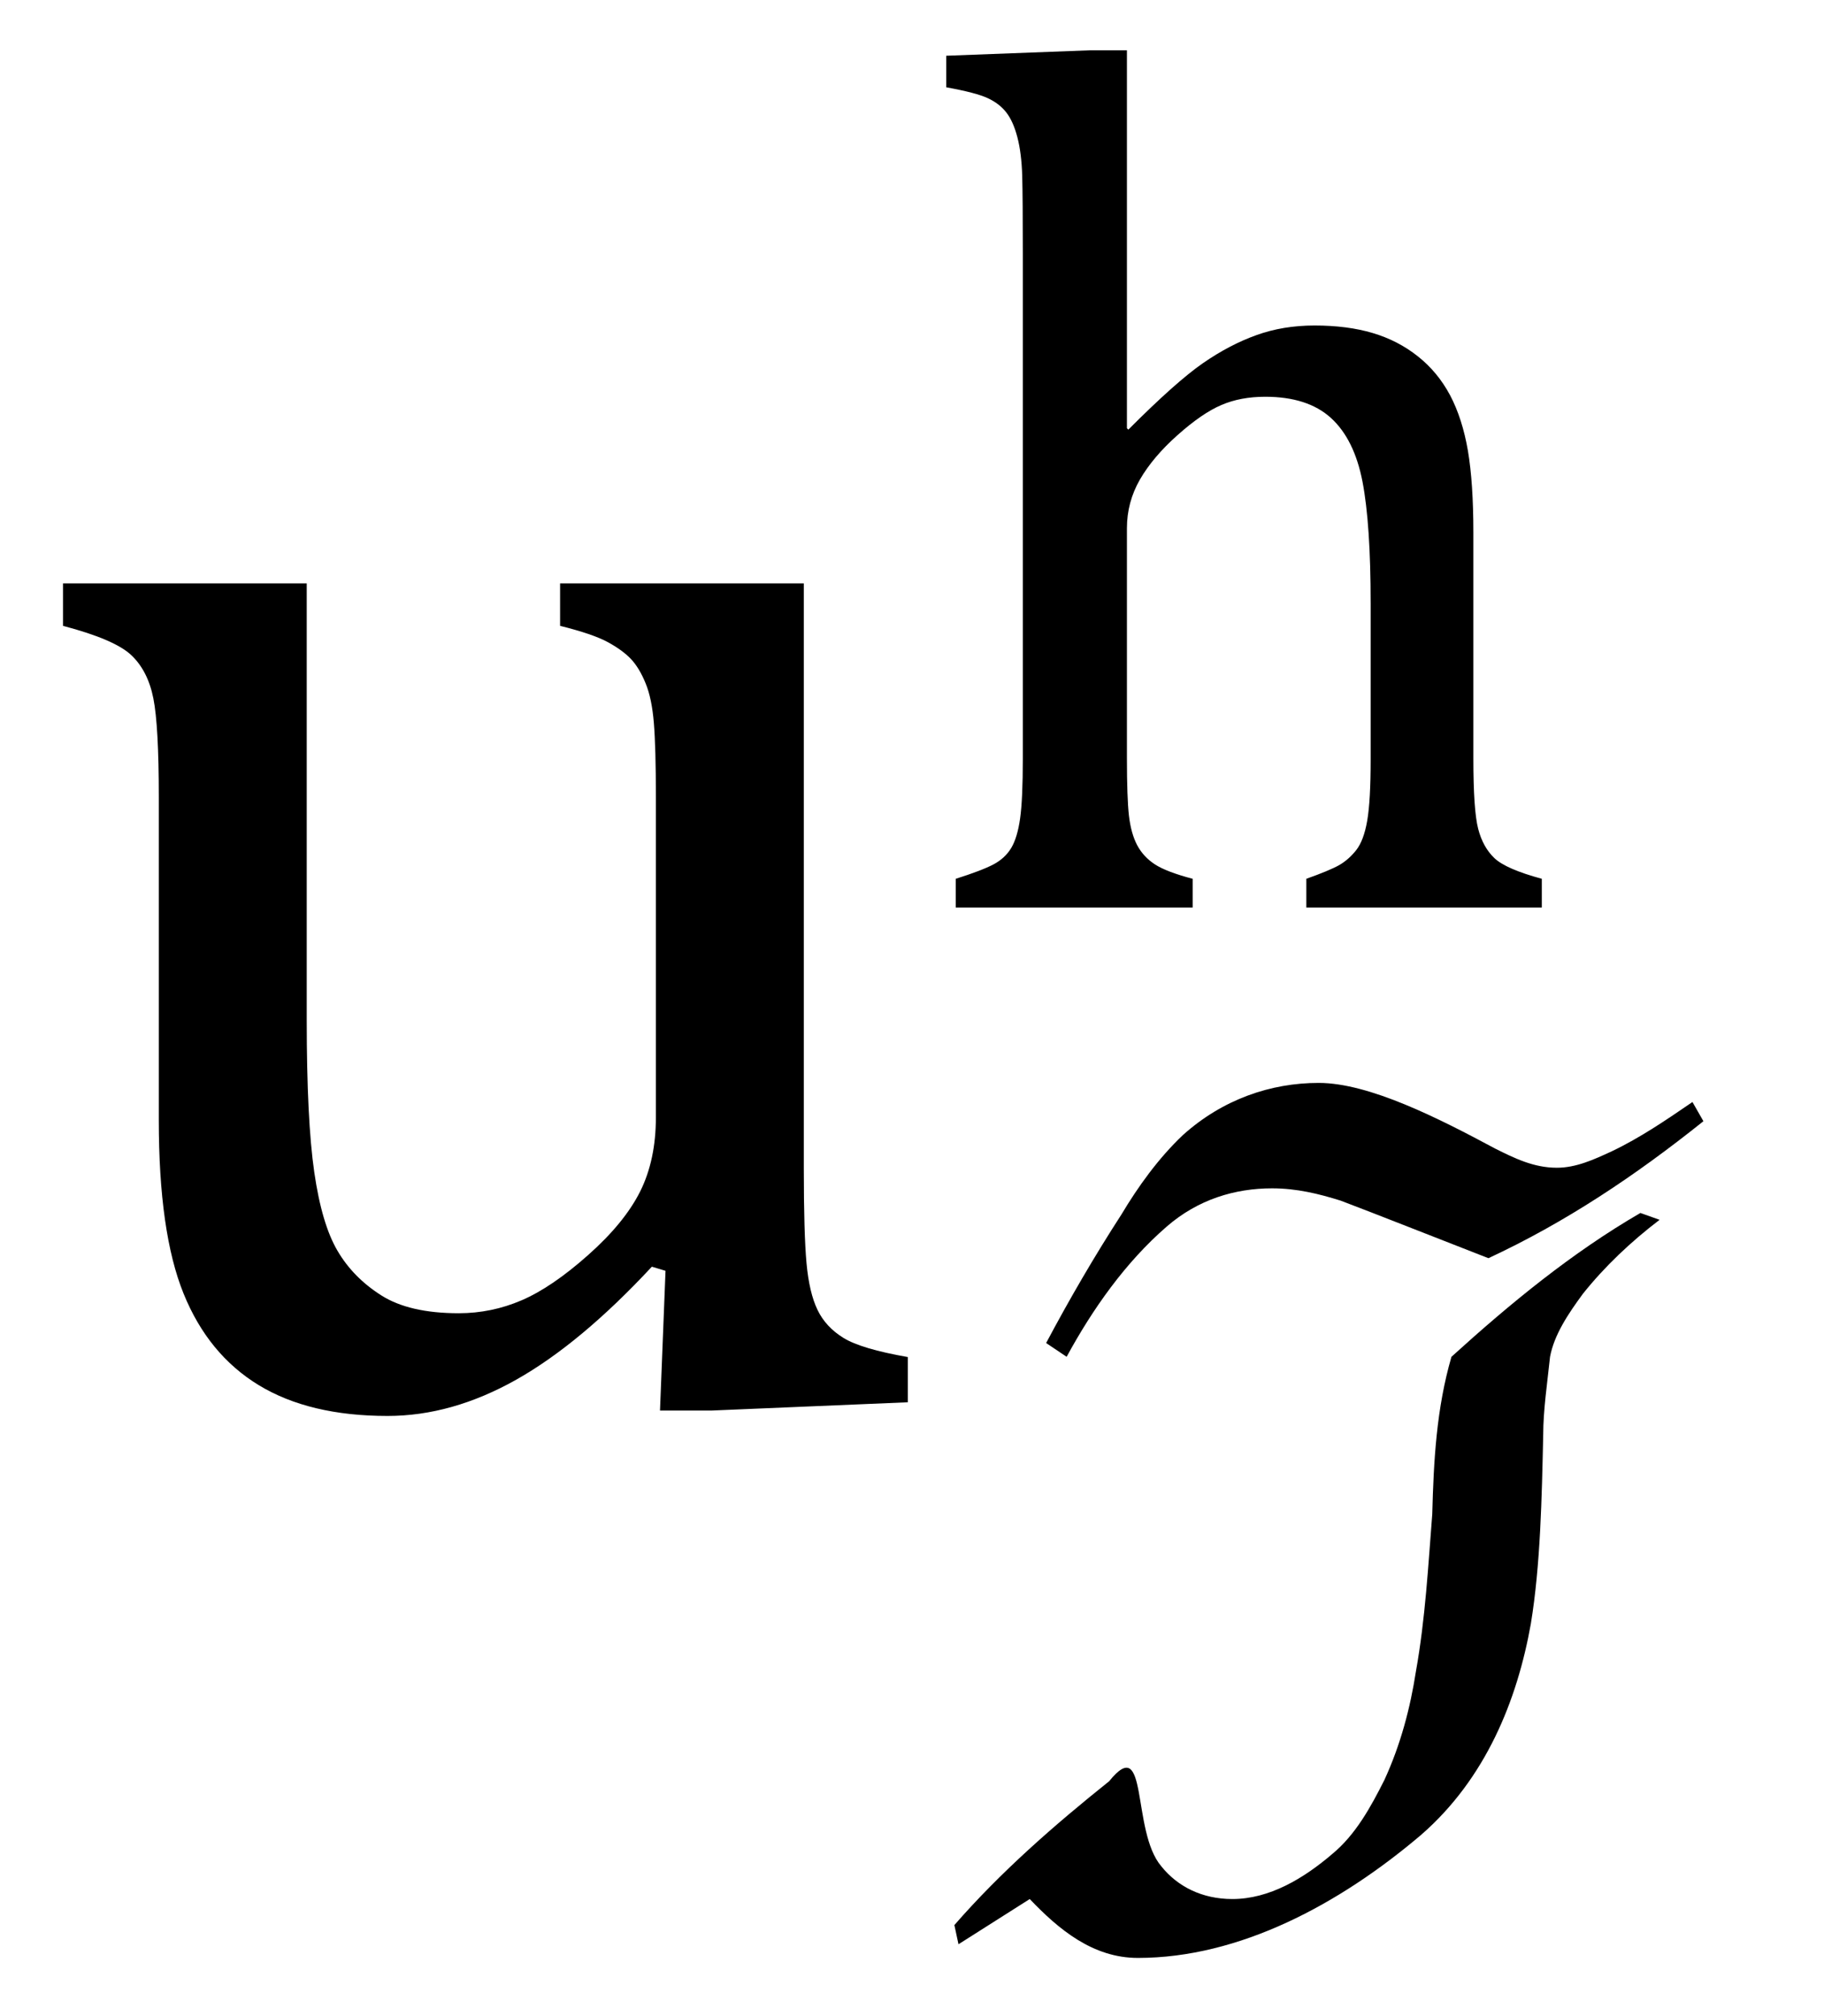 <?xml version="1.0" encoding="UTF-8" standalone="no"?><svg xmlns="http://www.w3.org/2000/svg" xmlns:xlink="http://www.w3.org/1999/xlink" stroke-dasharray="none" shape-rendering="auto" font-family="'Dialog'" width="20.813" text-rendering="auto" fill-opacity="1" contentScriptType="text/ecmascript" color-interpolation="auto" color-rendering="auto" preserveAspectRatio="xMidYMid meet" font-size="12" fill="black" stroke="black" image-rendering="auto" stroke-miterlimit="10" zoomAndPan="magnify" version="1.0" stroke-linecap="square" stroke-linejoin="miter" contentStyleType="text/css" font-style="normal" height="23" stroke-width="1" stroke-dashoffset="0" font-weight="normal" stroke-opacity="1" y="-7"><!--Converted from MathML using JEuclid--><defs id="genericDefs"/><g><g text-rendering="optimizeLegibility" transform="translate(0,16)" color-rendering="optimizeQuality" color-interpolation="linearRGB" image-rendering="optimizeQuality"><path d="M0.719 -9.344 L3.5 -9.344 L3.5 -4.359 Q3.5 -3.219 3.586 -2.625 Q3.672 -2.031 3.852 -1.727 Q4.031 -1.422 4.352 -1.219 Q4.672 -1.016 5.234 -1.016 Q5.609 -1.016 5.953 -1.164 Q6.297 -1.312 6.711 -1.68 Q7.125 -2.047 7.305 -2.406 Q7.484 -2.766 7.484 -3.25 L7.484 -6.906 Q7.484 -7.469 7.461 -7.75 Q7.438 -8.031 7.367 -8.203 Q7.297 -8.375 7.203 -8.477 Q7.109 -8.578 6.938 -8.672 Q6.766 -8.766 6.391 -8.859 L6.391 -9.344 L9.172 -9.344 L9.172 -2.672 Q9.172 -1.922 9.203 -1.586 Q9.234 -1.25 9.328 -1.055 Q9.422 -0.859 9.625 -0.734 Q9.828 -0.609 10.359 -0.516 L10.359 0 L8.125 0.094 L7.531 0.094 L7.594 -1.5 L7.438 -1.547 Q6.625 -0.672 5.891 -0.258 Q5.156 0.156 4.422 0.156 Q3.531 0.156 2.953 -0.195 Q2.375 -0.547 2.094 -1.242 Q1.812 -1.938 1.812 -3.219 L1.812 -6.906 Q1.812 -7.719 1.75 -8.031 Q1.688 -8.344 1.5 -8.523 Q1.312 -8.703 0.719 -8.859 L0.719 -9.344 Z" stroke="none"/></g><g text-rendering="optimizeLegibility" transform="translate(10.359,21.965)" color-rendering="optimizeQuality" color-interpolation="linearRGB" image-rendering="optimizeQuality"><path d="M8.953 -9.391 L9.078 -9.172 C8.297 -8.547 7.5 -8.016 6.625 -7.609 C6.062 -7.828 5.312 -8.125 4.938 -8.266 C4.688 -8.344 4.438 -8.406 4.156 -8.406 C3.734 -8.406 3.312 -8.281 2.953 -7.969 C2.484 -7.562 2.109 -7.031 1.812 -6.484 L1.578 -6.641 C1.844 -7.141 2.125 -7.625 2.438 -8.109 C2.625 -8.422 2.859 -8.75 3.141 -9.016 C3.594 -9.422 4.141 -9.609 4.688 -9.609 C5.266 -9.609 6.062 -9.203 6.703 -8.859 C6.922 -8.75 7.141 -8.641 7.406 -8.641 C7.625 -8.641 7.828 -8.734 8.031 -8.828 C8.359 -8.984 8.656 -9.188 8.953 -9.391 ZM0.578 0.219 L0.531 0 C1.062 -0.609 1.672 -1.141 2.297 -1.641 C2.75 -2.203 2.547 -1.078 2.891 -0.672 C3.078 -0.438 3.359 -0.297 3.703 -0.297 C4.125 -0.297 4.516 -0.531 4.844 -0.812 C5.109 -1.031 5.281 -1.344 5.438 -1.656 C5.625 -2.062 5.734 -2.484 5.797 -2.891 C5.906 -3.5 5.938 -4.109 5.984 -4.688 C6 -5.297 6.031 -5.891 6.203 -6.484 C6.875 -7.094 7.578 -7.672 8.359 -8.125 L8.578 -8.047 C8.25 -7.797 7.953 -7.516 7.703 -7.203 C7.531 -6.969 7.375 -6.734 7.328 -6.484 C7.297 -6.188 7.25 -5.875 7.25 -5.594 C7.234 -4.875 7.219 -4.109 7.109 -3.438 C6.953 -2.562 6.594 -1.672 5.859 -1.031 C4.922 -0.234 3.781 0.375 2.625 0.375 C2.109 0.375 1.719 0.047 1.391 -0.297 Z" stroke="none"/></g><g text-rendering="optimizeLegibility" transform="translate(10.359,10.355)" color-rendering="optimizeQuality" color-interpolation="linearRGB" image-rendering="optimizeQuality"><path d="M2.5 -5.469 L2.516 -5.453 Q3.062 -6 3.367 -6.211 Q3.672 -6.422 3.977 -6.531 Q4.281 -6.641 4.641 -6.641 Q5.016 -6.641 5.305 -6.555 Q5.594 -6.469 5.82 -6.289 Q6.047 -6.109 6.188 -5.844 Q6.328 -5.578 6.391 -5.211 Q6.453 -4.844 6.453 -4.281 L6.453 -1.703 Q6.453 -1.109 6.508 -0.898 Q6.562 -0.688 6.695 -0.562 Q6.828 -0.438 7.234 -0.328 L7.234 0 L4.547 0 L4.547 -0.328 Q4.812 -0.422 4.922 -0.484 Q5.031 -0.547 5.117 -0.656 Q5.203 -0.766 5.242 -0.992 Q5.281 -1.219 5.281 -1.688 L5.281 -3.469 Q5.281 -4.375 5.188 -4.859 Q5.094 -5.344 4.828 -5.586 Q4.562 -5.828 4.078 -5.828 Q3.797 -5.828 3.578 -5.734 Q3.359 -5.641 3.078 -5.391 Q2.797 -5.141 2.648 -4.883 Q2.5 -4.625 2.5 -4.328 L2.5 -1.703 Q2.5 -1.25 2.523 -1.047 Q2.547 -0.844 2.617 -0.711 Q2.688 -0.578 2.82 -0.492 Q2.953 -0.406 3.25 -0.328 L3.25 0 L0.547 0 L0.547 -0.328 Q0.844 -0.422 0.977 -0.492 Q1.109 -0.562 1.18 -0.68 Q1.25 -0.797 1.281 -1.016 Q1.312 -1.234 1.312 -1.703 L1.312 -7.438 Q1.312 -8.094 1.305 -8.352 Q1.297 -8.609 1.25 -8.789 Q1.203 -8.969 1.125 -9.07 Q1.047 -9.172 0.914 -9.234 Q0.781 -9.297 0.438 -9.359 L0.438 -9.719 L2.078 -9.781 L2.5 -9.781 L2.5 -5.469 Z" stroke="none"/></g></g></svg>
